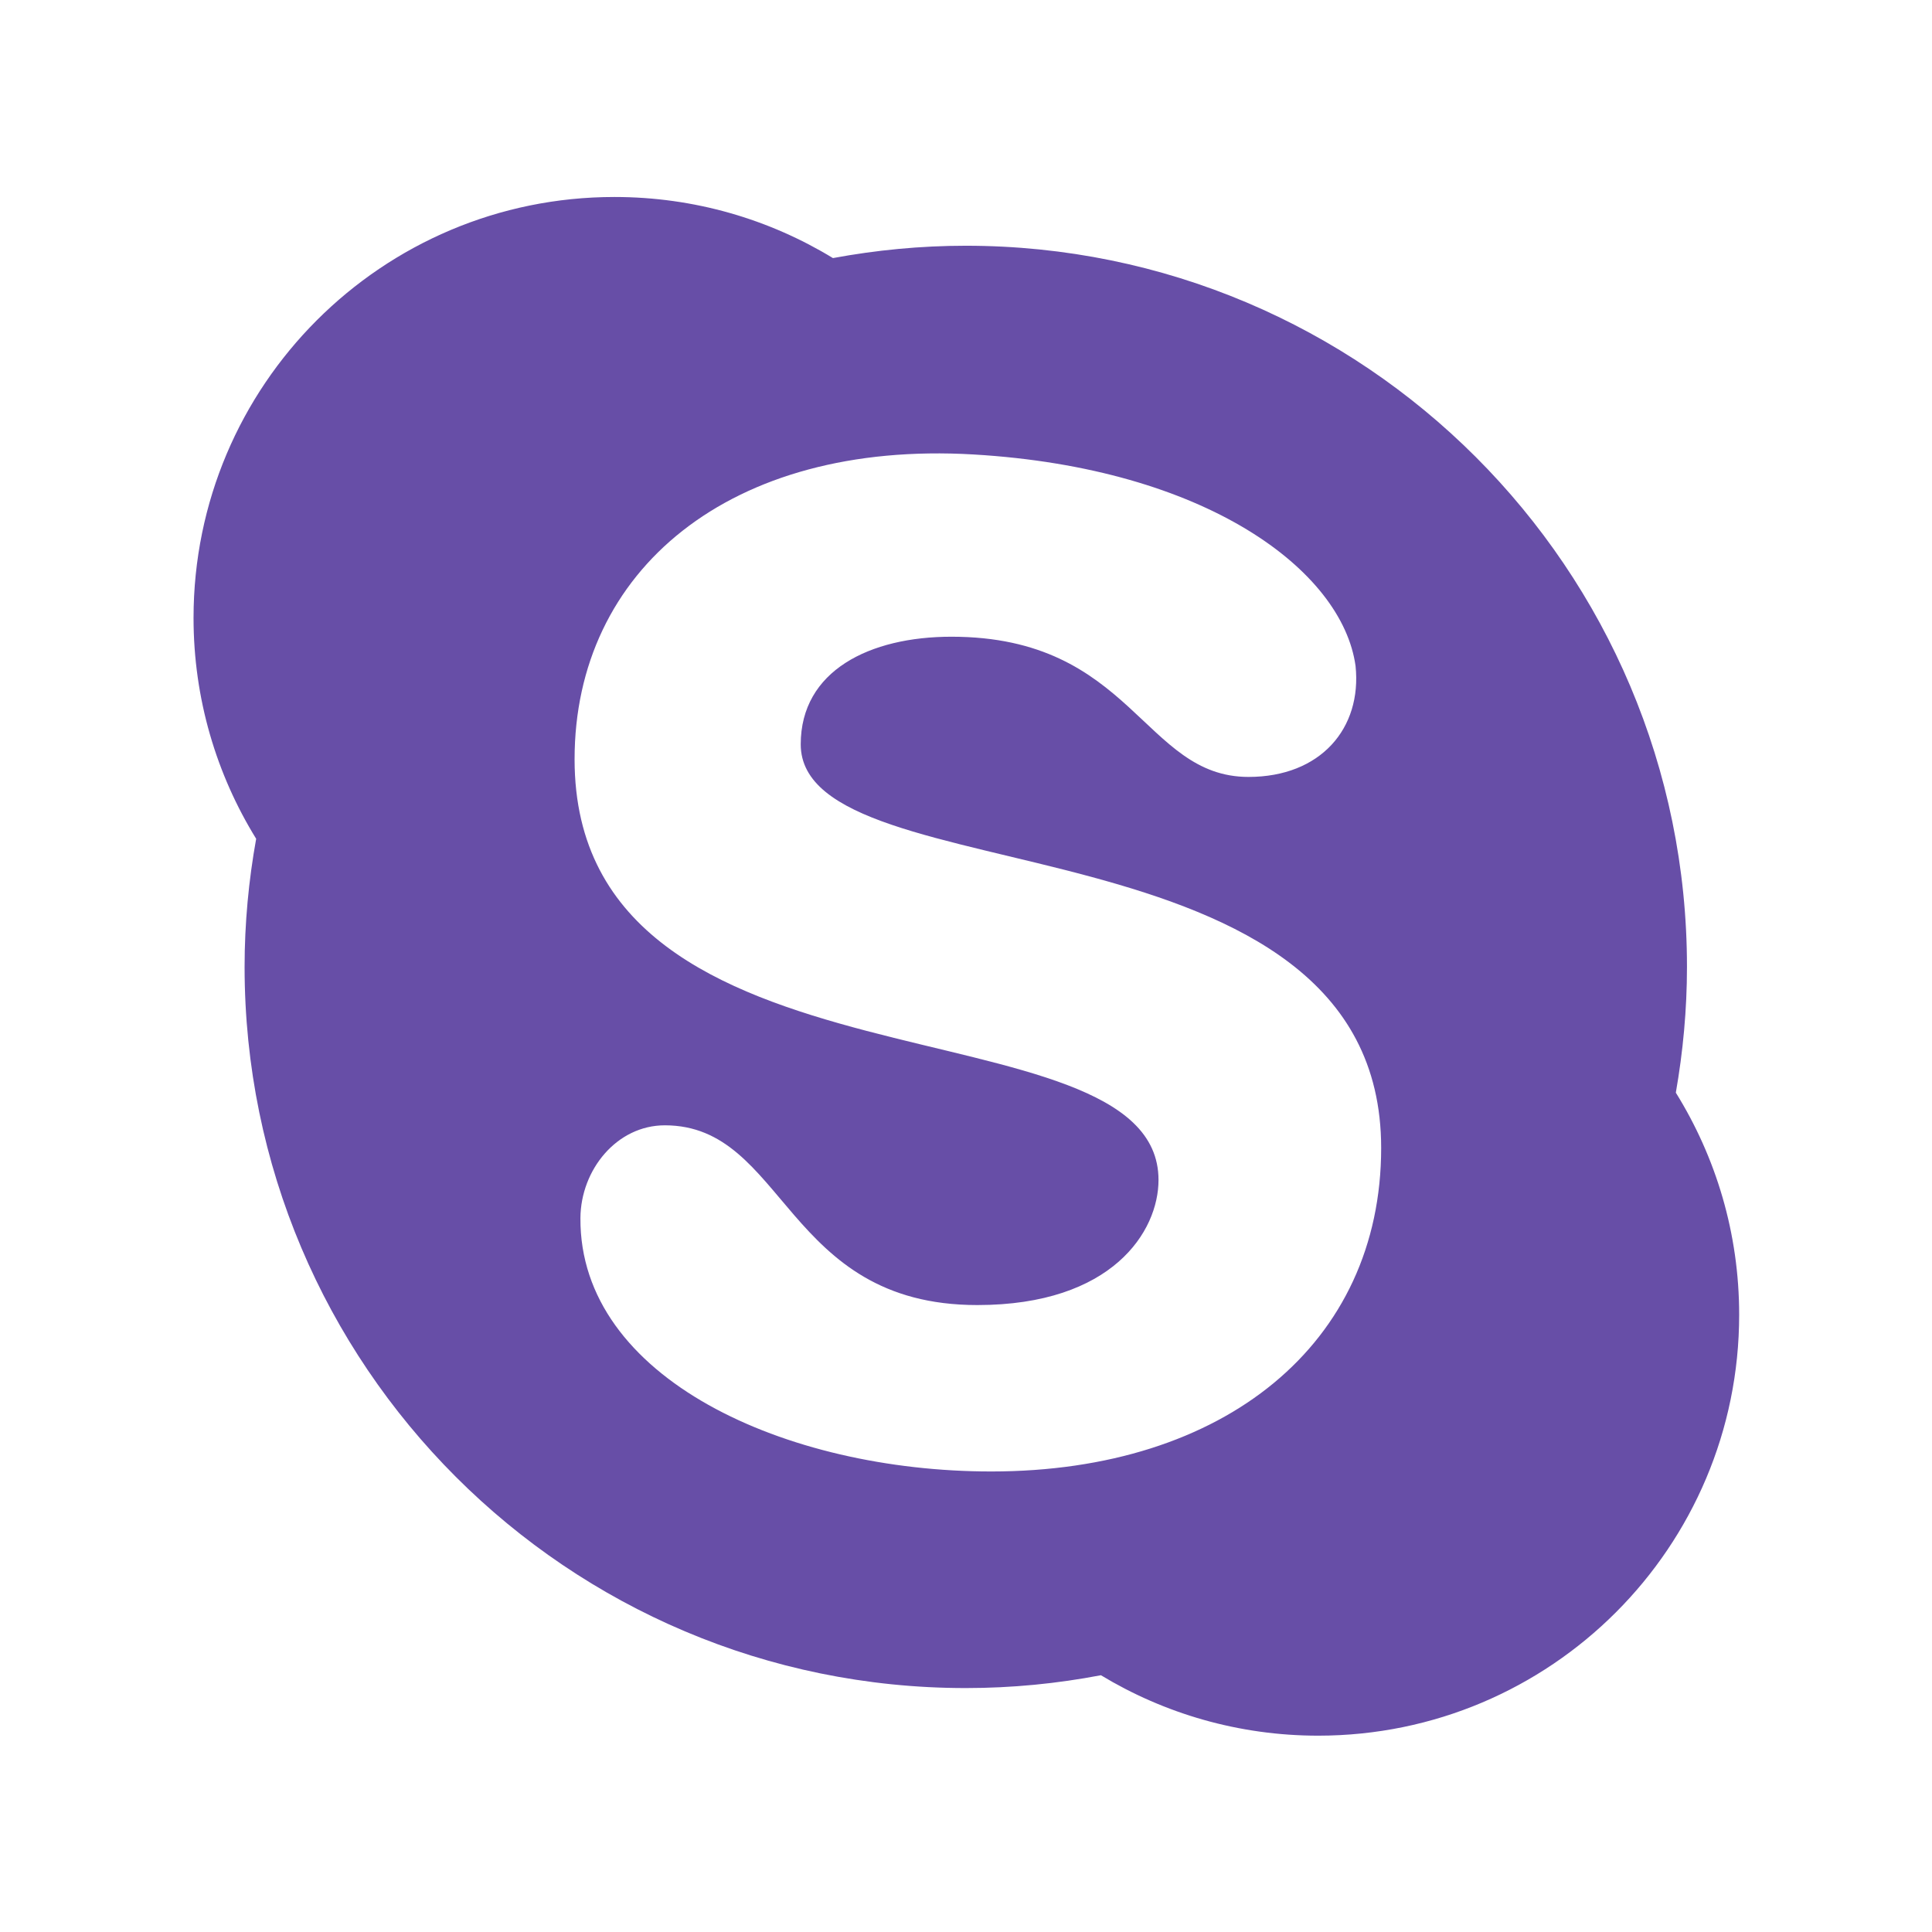 <?xml version="1.0" encoding="UTF-8" standalone="no"?>
<!DOCTYPE svg PUBLIC "-//W3C//DTD SVG 1.1//EN" "http://www.w3.org/Graphics/SVG/1.1/DTD/svg11.dtd">
<svg xmlns="http://www.w3.org/2000/svg" xmlns:xlink="http://www.w3.org/1999/xlink" xmlns:serif="http://www.serif.com/" width="1000px" height="1000px" viewBox="0 0 100 100" version="1.1" xml:space="preserve" style="fill-rule:evenodd;clip-rule:evenodd;stroke-linejoin:round;stroke-miterlimit:2;">
<style>
:root {
--color1: 103,78,167;
}
</style>
    <g transform="matrix(2.826,0,0,2.826,-1216.39,-986.427)">
        <path d="M448.259,357.378C452.519,357.628 455.014,359.502 455.256,361.252C455.375,362.395 454.615,363.284 453.295,363.284C451.368,363.284 451.172,360.716 447.854,360.716C446.357,360.716 445.094,361.338 445.094,362.687C445.094,365.508 455.725,363.87 455.725,370.08C455.725,373.66 452.86,376.005 448.583,376.005C444.821,376.005 441.04,374.3 441.059,371.364C441.065,370.478 441.726,369.665 442.605,369.665C444.821,369.665 444.8,372.957 448.328,372.957C450.802,372.957 451.647,371.607 451.647,370.666C451.647,367.268 440.952,369.351 440.952,362.96C440.952,359.502 443.794,357.116 448.259,357.378ZM434.908,366.763C434.908,374.058 440.821,379.972 448.117,379.972C448.964,379.972 449.791,379.89 450.592,379.737C451.754,380.439 453.116,380.844 454.573,380.844C458.83,380.843 462.282,377.392 462.282,373.134C462.282,371.641 461.856,370.249 461.122,369.067C461.253,368.319 461.326,367.549 461.326,366.763C461.326,359.468 455.411,353.555 448.117,353.555C447.286,353.555 446.474,353.635 445.684,353.781C444.518,353.071 443.147,352.662 441.682,352.662C437.424,352.662 433.973,356.113 433.973,360.371C433.973,361.855 434.394,363.241 435.12,364.417C434.983,365.178 434.908,365.962 434.908,366.763Z" style="fill:rgb(103,78,167);fill-rule:nonzero;"/>
    </g>
</svg>
<!-- SW dynamic icon -->
